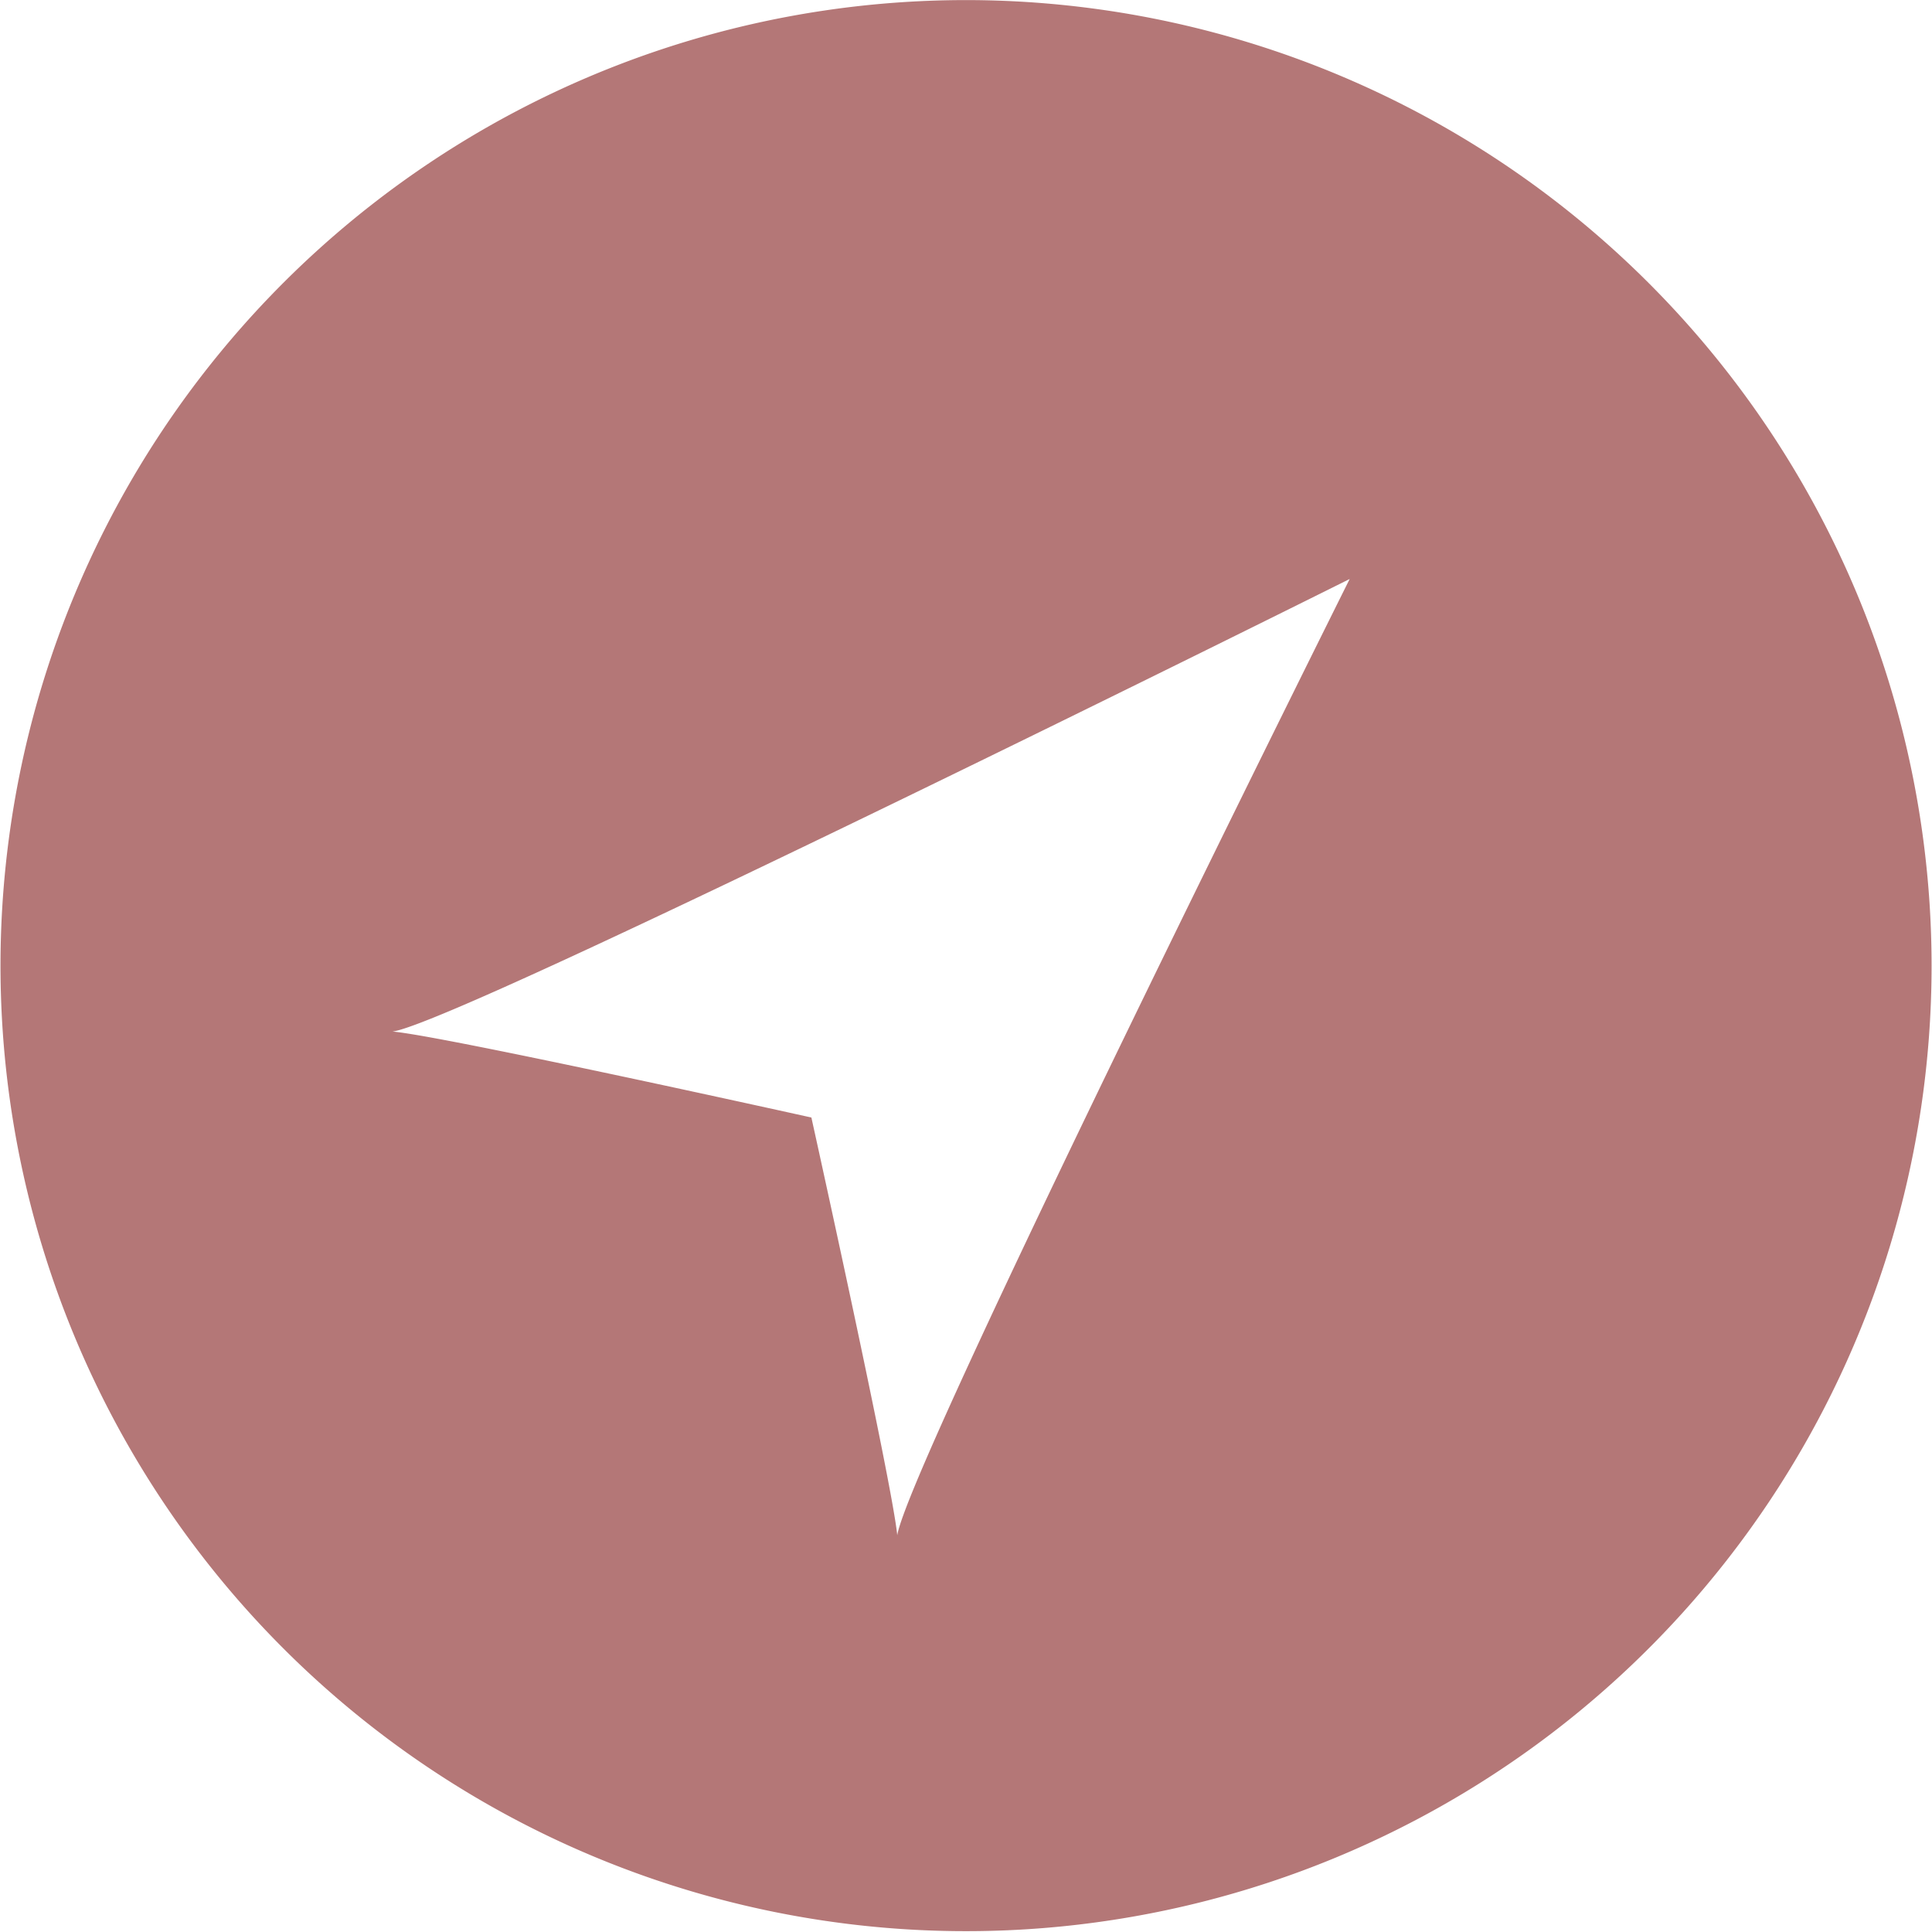 <svg xmlns="http://www.w3.org/2000/svg" xmlns:xlink="http://www.w3.org/1999/xlink" width="23.211" height="23.211" viewBox="0 0 23.211 23.211">
  <defs>
    <clipPath id="clip-path">
      <rect id="Rectangle_76" data-name="Rectangle 76" width="23.211" height="23.211" fill="#b47777"/>
    </clipPath>
  </defs>
  <g id="Group_81" data-name="Group 81" transform="translate(0 0)">
    <g id="Group_80" data-name="Group 80" transform="translate(0 0)" clip-path="url(#clip-path)">
      <path id="Path_633" data-name="Path 633" d="M11.606,0a11.6,11.6,0,1,0,11.6,11.6A11.605,11.605,0,0,0,11.606,0m-.825,18.458a.376.376,0,0,0-.012.068.376.376,0,0,1,.012-.068c-.05-.593-1.033-5.033-1.033-5.033s-4.44-.985-5.033-1.033a.446.446,0,0,1-.068.012.446.446,0,0,0,.068-.012c.777-.092,11.5-5.437,11.5-5.437s-5.347,10.723-5.437,11.5" transform="translate(0 0.001)" fill="#b47777"/>
    </g>
  </g>
</svg>

